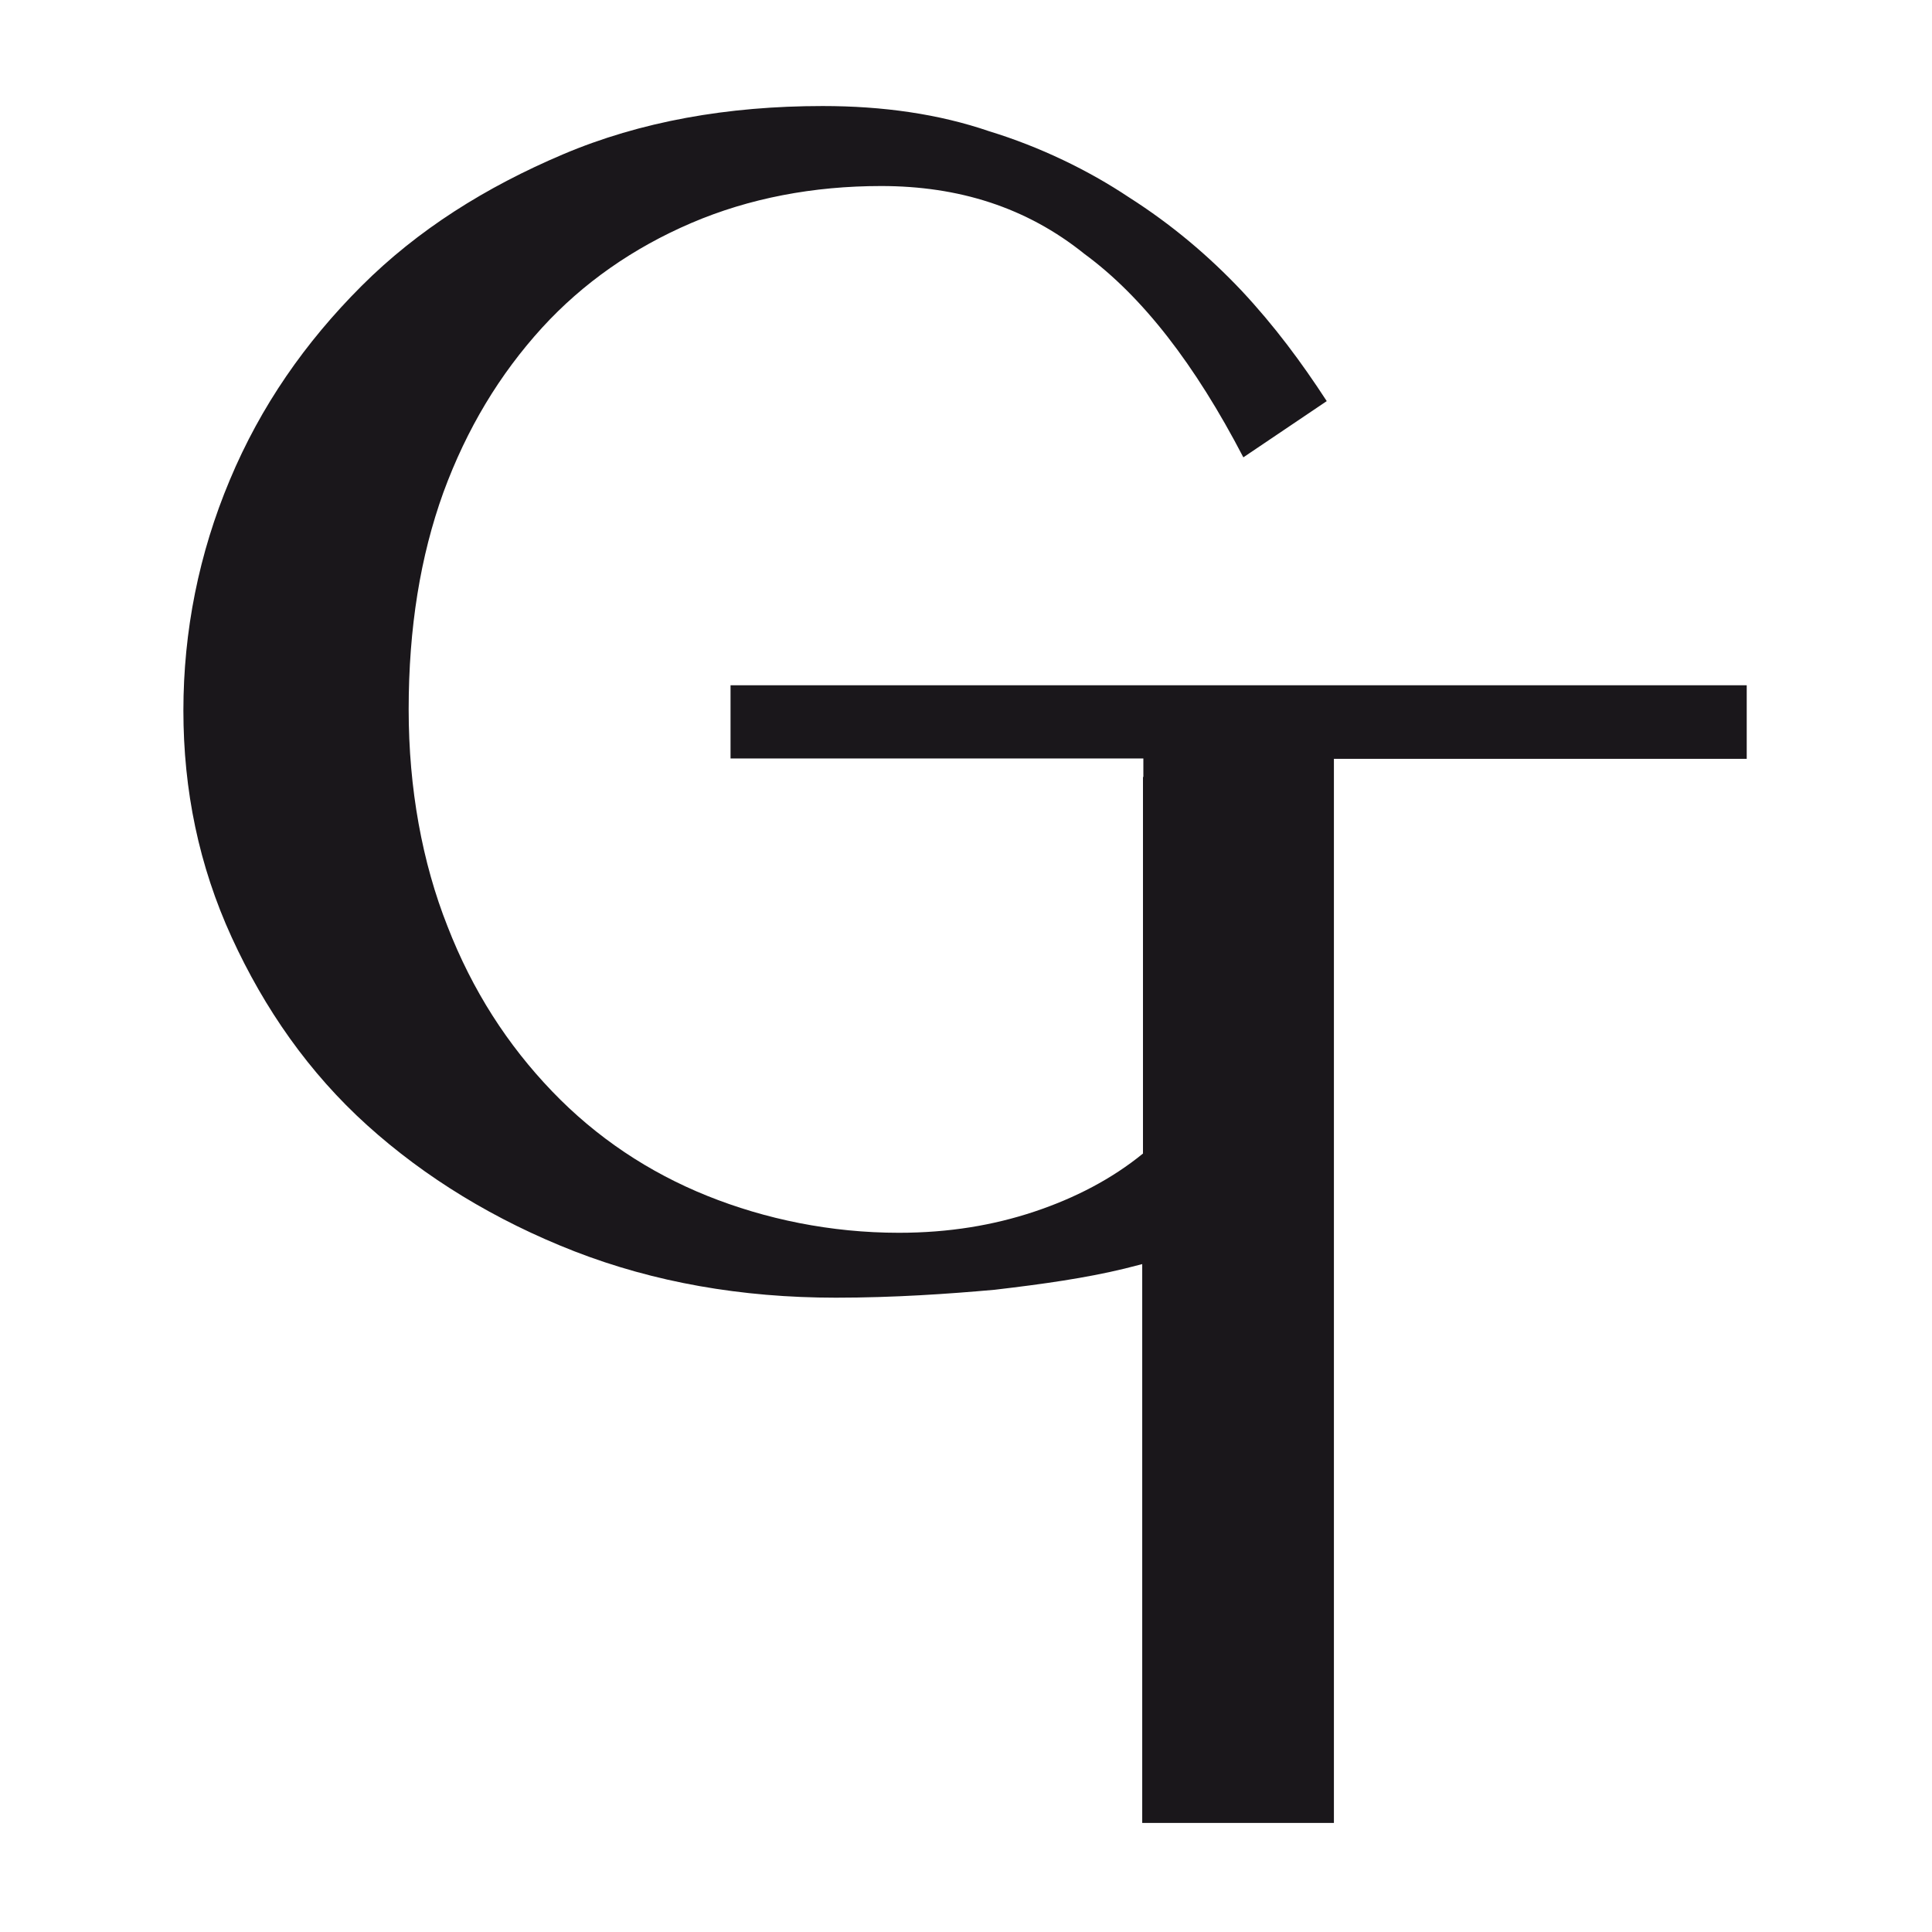 <?xml version="1.0" encoding="utf-8"?>
<!-- Generator: Adobe Illustrator 22.0.1, SVG Export Plug-In . SVG Version: 6.00 Build 0)  -->
<svg version="1.1" id="Livello_1" xmlns="http://www.w3.org/2000/svg" xmlns:xlink="http://www.w3.org/1999/xlink" x="0px" y="0px"
	 viewBox="0 0 512 512" style="enable-background:new 0 0 512 512;" xml:space="preserve">
<style type="text/css">
	.st0{fill:#1A171B;}
</style>
<g>
	<path class="st0" d="M193.6,181.5v19.5H303v4.9c0,0,0,0-0.1,0v99.8c-8.2,6.7-18,11.8-28.8,15.4c-10.8,3.6-22.6,5.6-35.9,5.6
		c-18,0-35.4-3.6-50.8-9.8s-29.3-15.4-41.1-27.7c-11.8-12.3-21.1-26.7-27.7-43.7c-6.7-16.9-10.3-36.5-10.3-57.5
		c0-21.6,3.1-40.6,9.2-57.5c6.2-16.9,14.9-31.3,26.2-43.7c10.8-11.8,24.1-21.1,39.5-27.7s32.4-9.8,50.3-9.8c20.5,0,38.5,5.6,53.9,18
		c15.4,11.3,29.3,29.3,42.1,53.9l22.1-14.9c-6.7-10.3-13.9-20-22.6-29.3c-8.7-9.2-18.5-17.5-29.8-24.7c-10.8-7.2-23.6-13.4-37-17.5
		c-13.4-4.6-28.2-6.7-44.2-6.7c-25.2,0-48.3,4.1-68.8,12.8s-38.5,20-53.4,34.9s-26.7,31.8-34.9,51.4c-8.2,19.5-12.3,40.1-12.3,61.1
		c0,21.1,4.1,41.1,12.8,60.1c8.7,19,20.5,35.9,35.9,49.8s33.9,25.2,54.9,33.4c21.1,8.2,44.2,12.3,69.3,12.3c15.4,0,29.8-1,42.1-2.1
		c12.8-1.5,24.1-3.1,34.4-5.6c1.6-0.4,3.1-0.8,4.7-1.2v148.1h50.8V201.1h109.4v-19.5H193.6z"/>
</g>
</svg>
